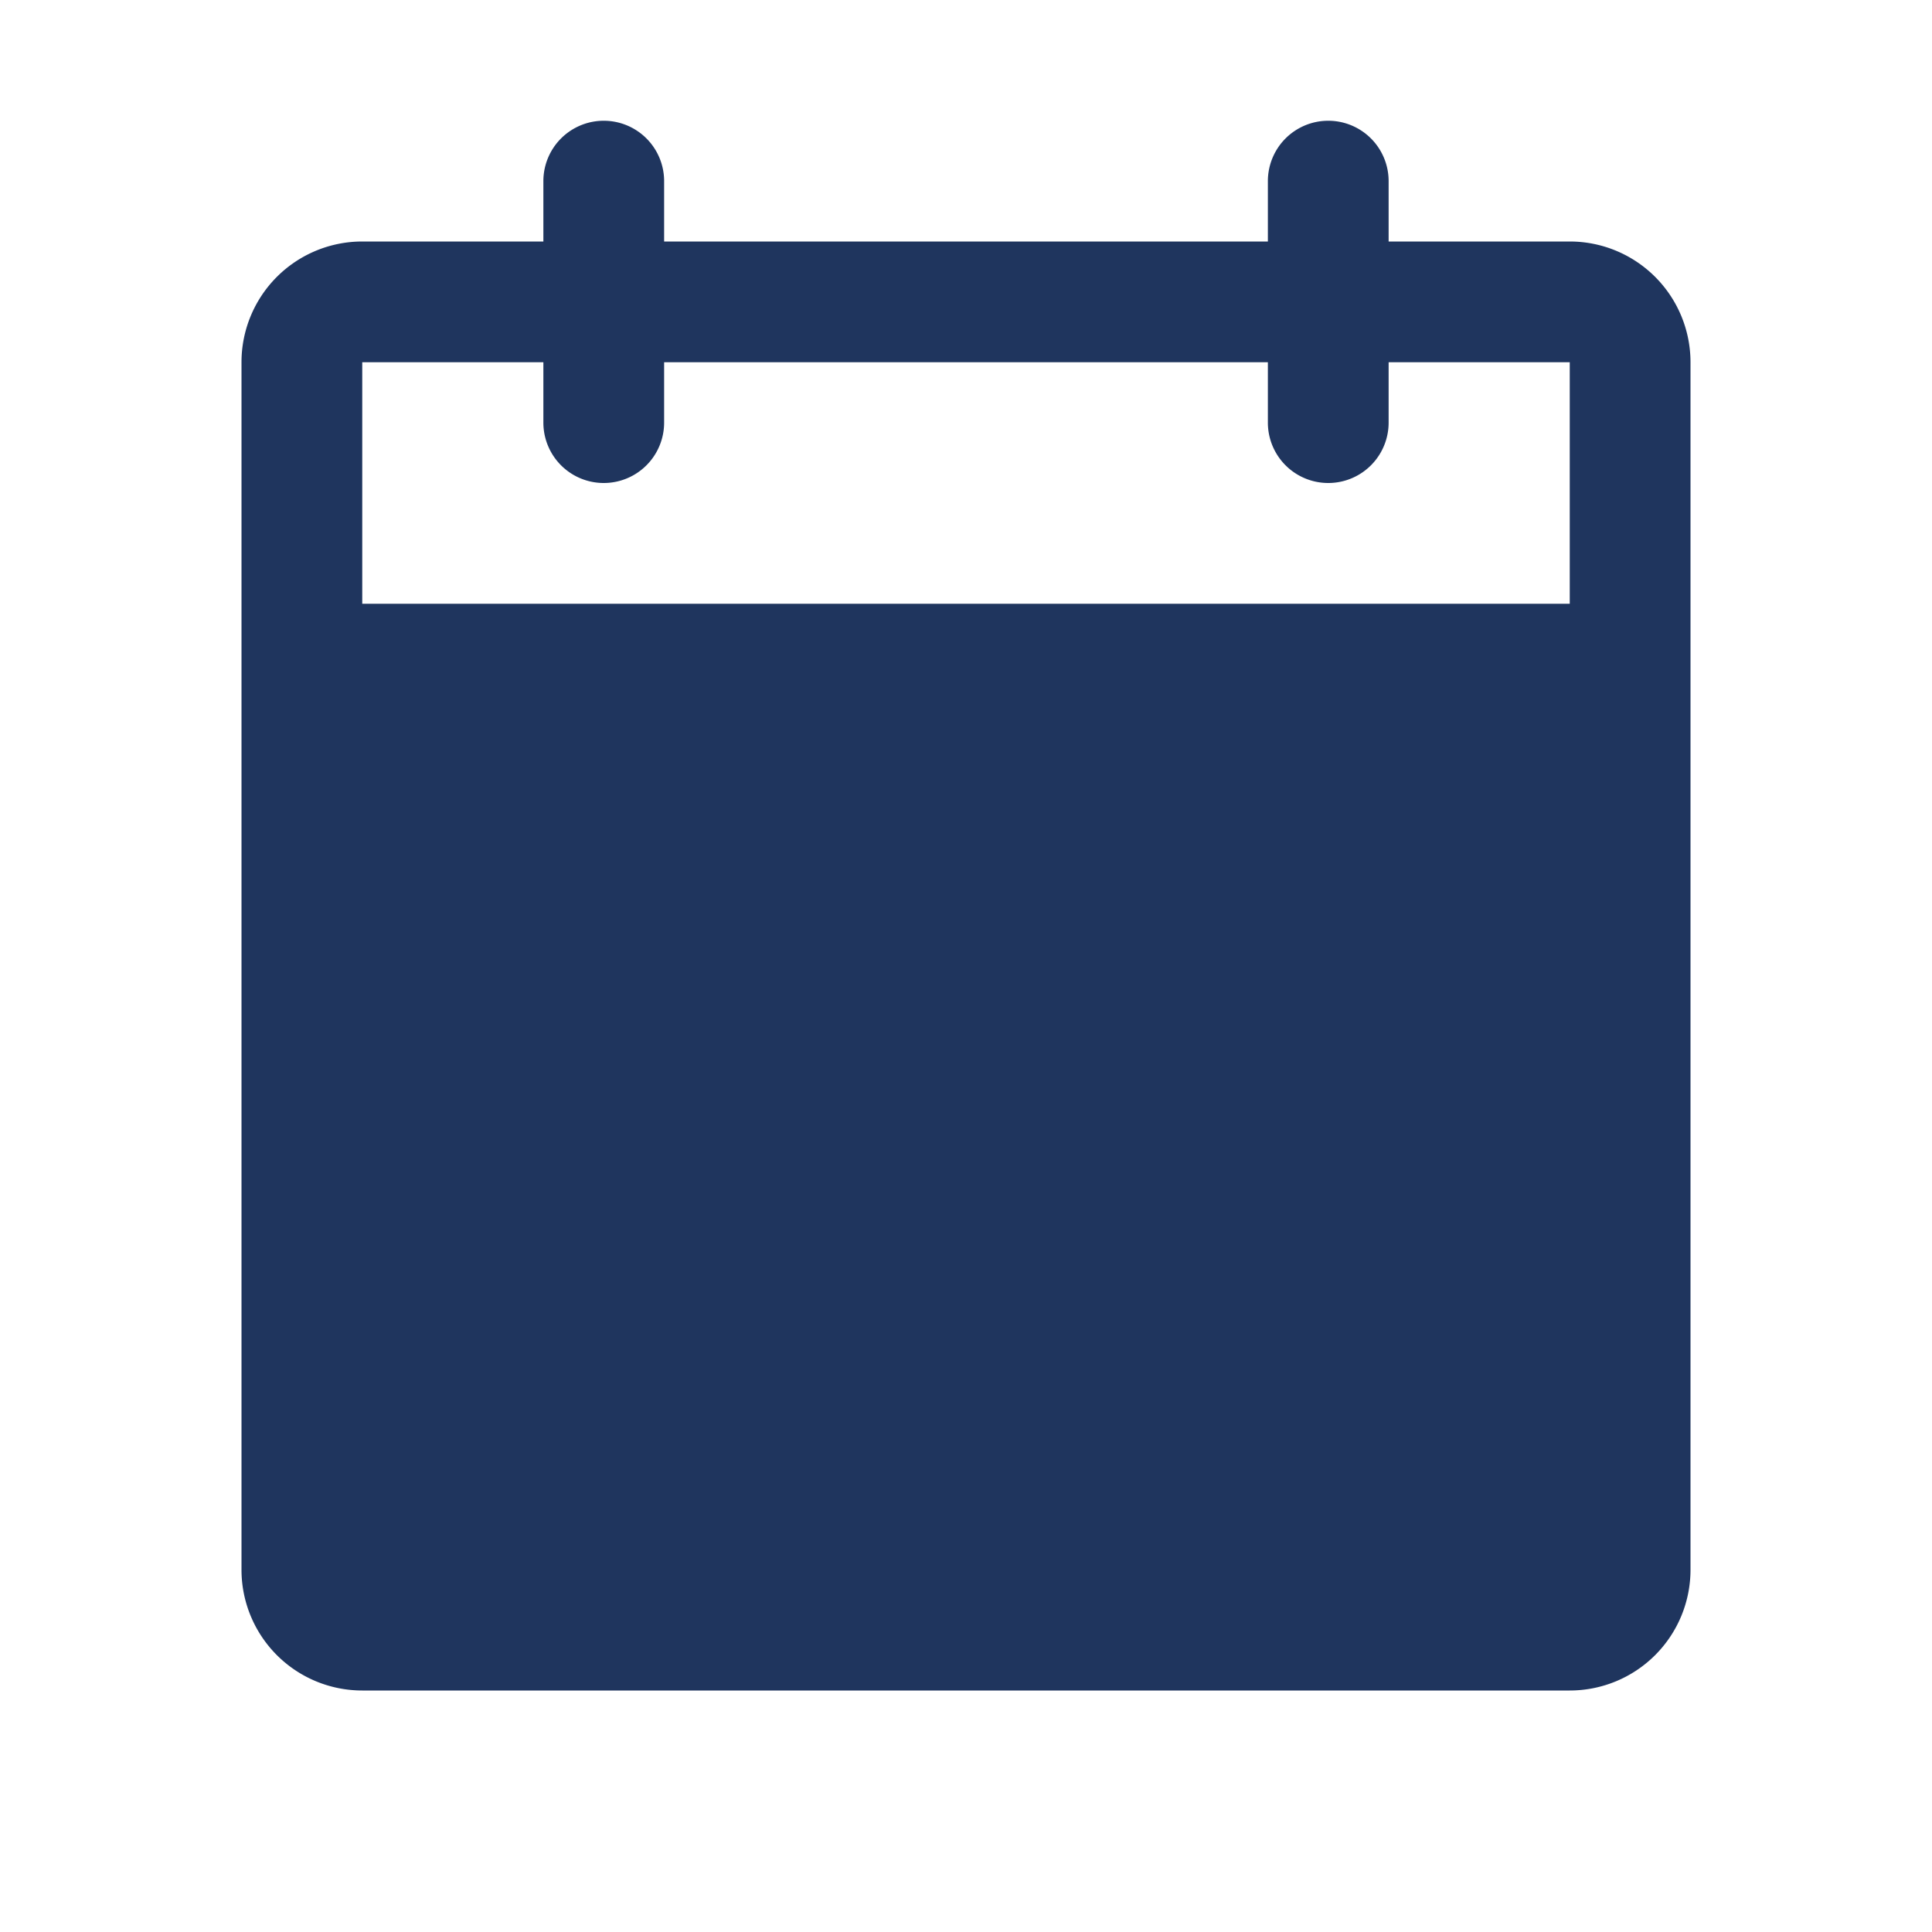 <svg xmlns="http://www.w3.org/2000/svg" width="192" height="192" fill="#1f355e" viewBox="0 0 256 256"><rect width="256" height="256" fill="none"></rect><path d="M208,32H184V24a8,8,0,0,0-16,0v8H88V24a8,8,0,0,0-16,0v8H48A16,16,0,0,0,32,48V208a16,16,0,0,0,16,16H208a16,16,0,0,0,16-16V48A16,16,0,0,0,208,32Zm0,48H48V48H72v8a8,8,0,0,0,16,0V48h80v8a8,8,0,0,0,16,0V48h24Z"></path></svg>